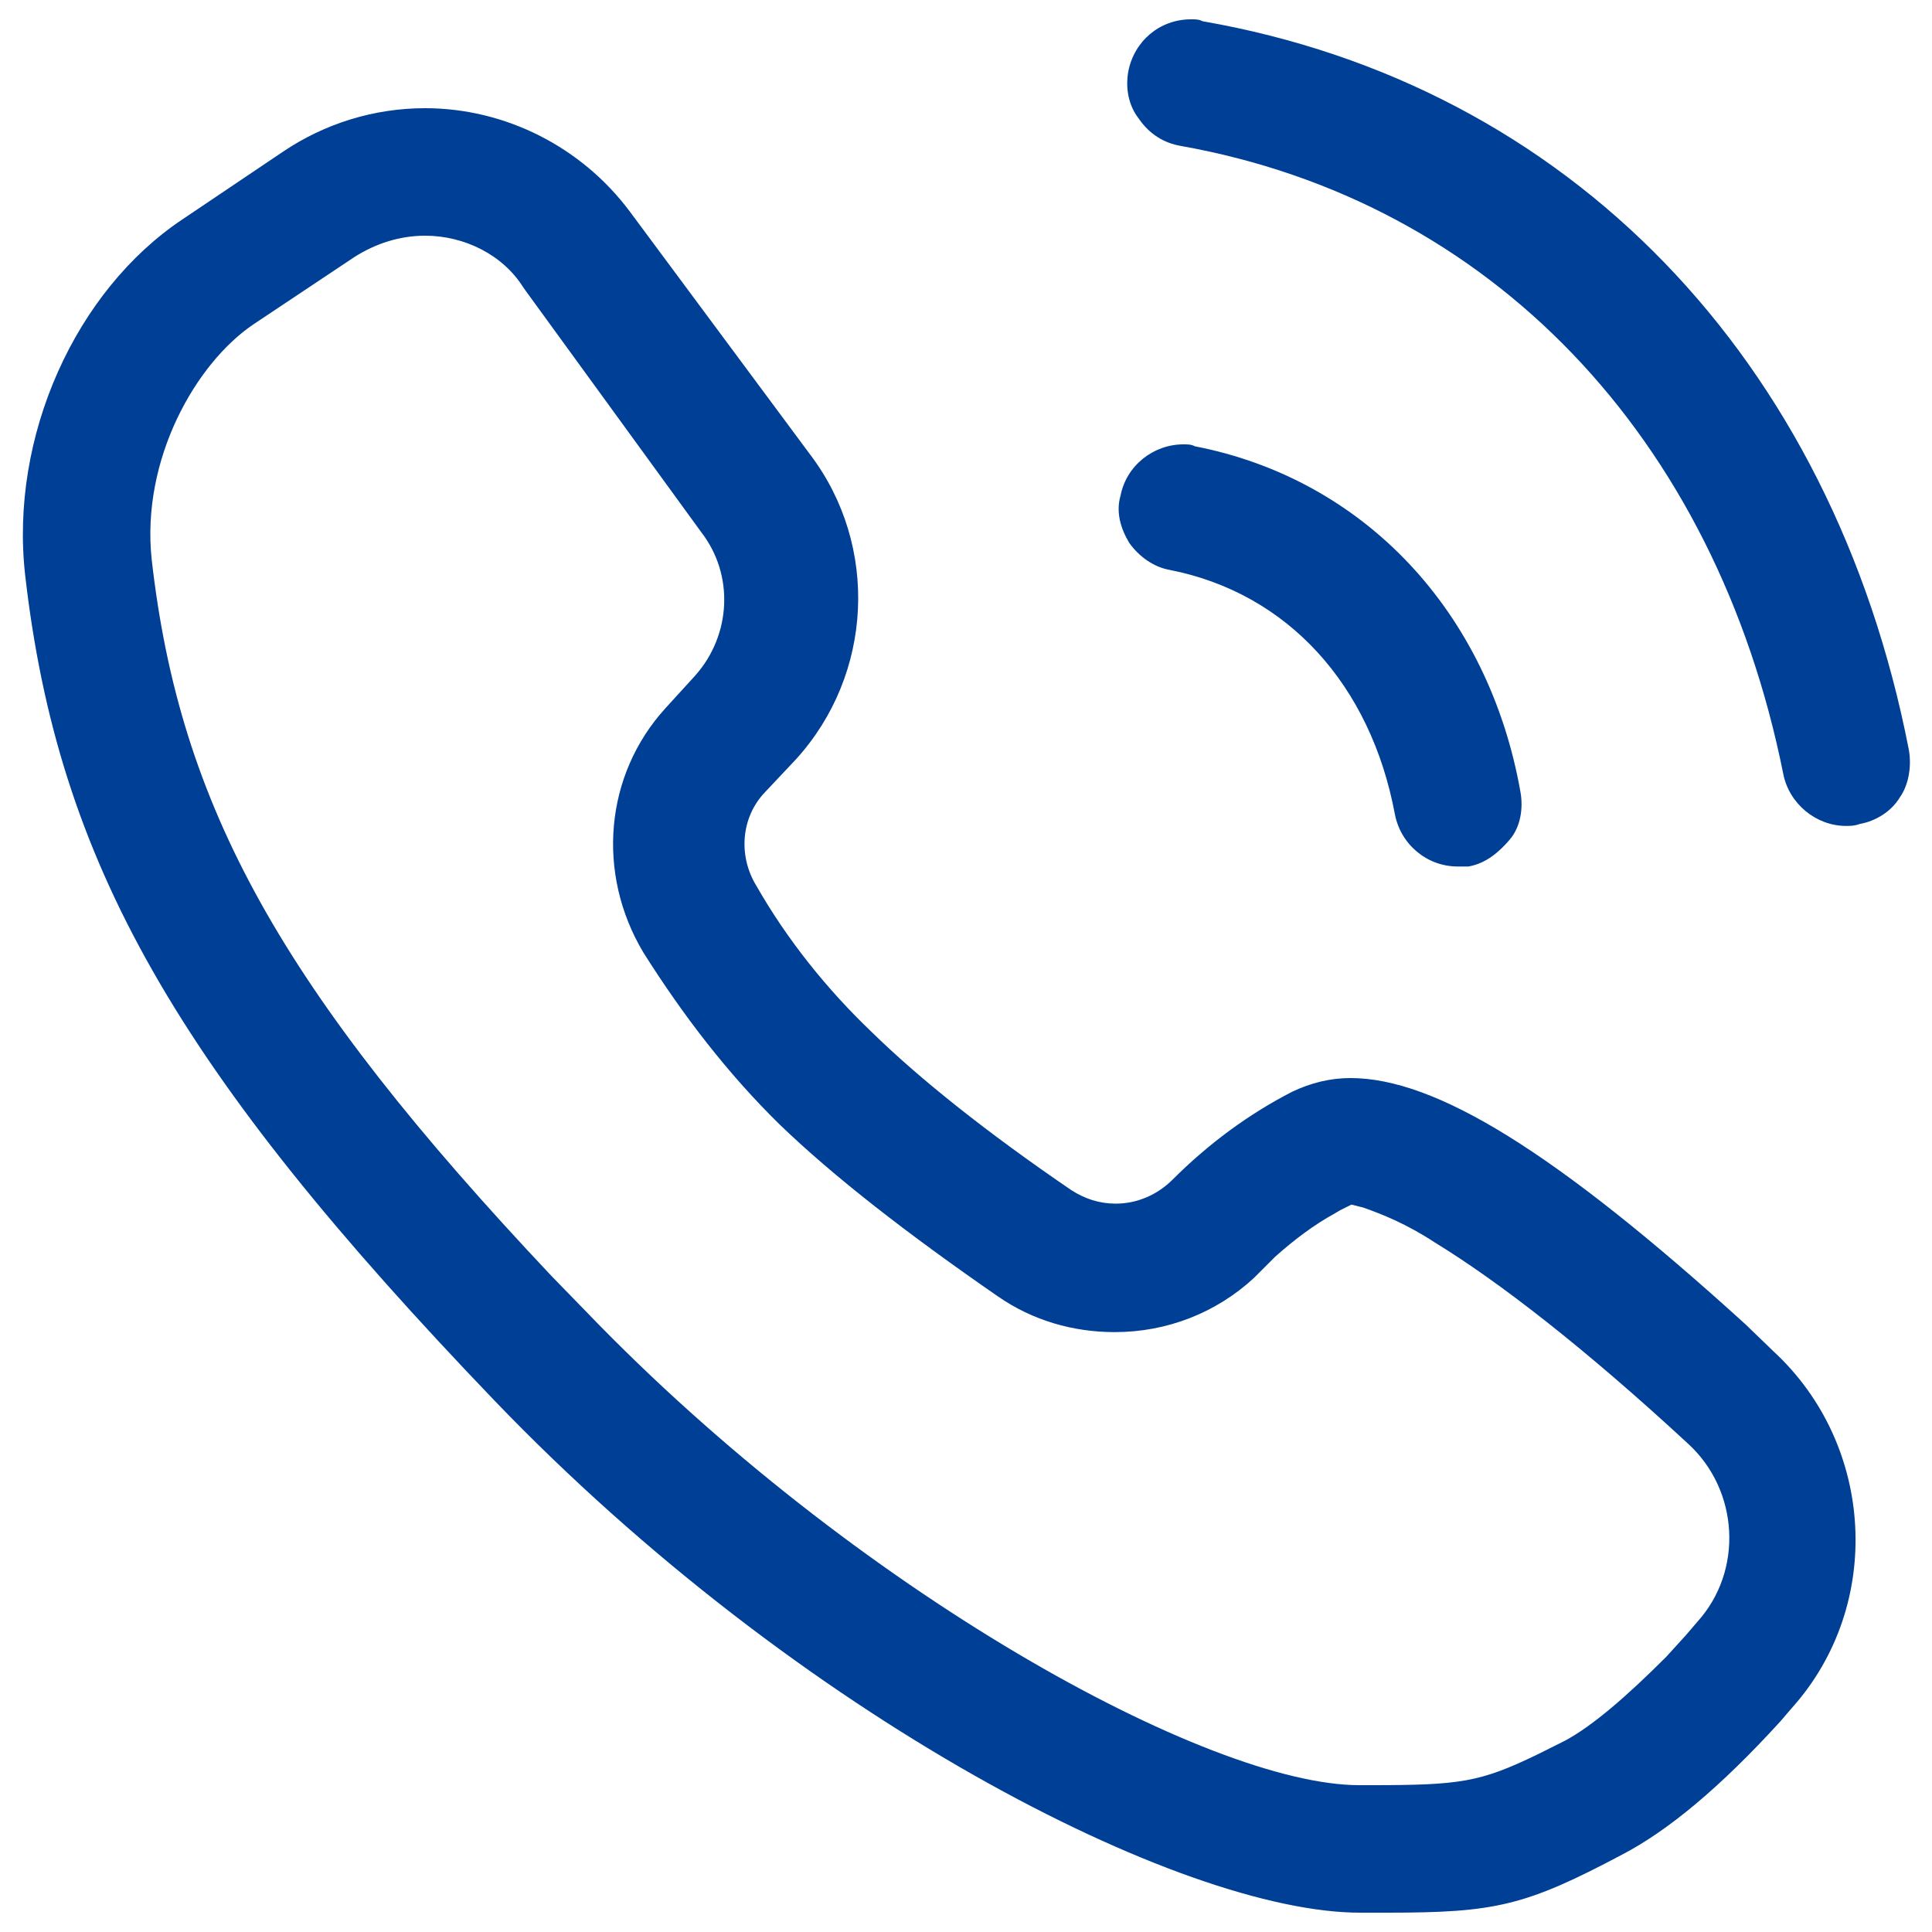 <?xml version="1.0" encoding="utf-8"?>
<!-- Generator: Adobe Illustrator 26.0.0, SVG Export Plug-In . SVG Version: 6.00 Build 0)  -->
<svg version="1.1" id="图层_1" xmlns="http://www.w3.org/2000/svg" xmlns:xlink="http://www.w3.org/1999/xlink" x="0px" y="0px"
	 viewBox="0 0 200 200" style="enable-background:new 0 0 200 200;" xml:space="preserve">
<style type="text/css">
	.st0{fill:#003F96;}
</style>
<g>
	<path class="st0" d="M140.8,198c-18.5,0-58.1-20.2-89.6-53C18.3,110.7,6,89.3,2.6,59.5C1,45.2,7.8,30.1,18.9,22.7l10.4-7
		c4.3-2.9,9.4-4.5,14.7-4.5c8.3,0,16.2,4,21.2,10.7l18.7,25.2c7.1,9.4,6.5,22.7-1.5,31.5L79.2,82c-2.5,2.6-2.8,6.6-0.9,9.7
		c3.2,5.6,7.3,10.7,11.9,15.1c4.9,4.8,11.9,10.4,20.7,16.4c1.4,0.9,2.9,1.4,4.6,1.4c2.2,0,4.3-0.9,5.9-2.5c3.7-3.7,7.9-6.8,12.4-9.1
		c1.9-0.9,3.9-1.4,6-1.4c8.8,0,21.2,7.6,40.9,25.5l2.9,2.8c10.5,9.7,11.4,26.3,1.9,36.9l-1.2,1.4c-6.2,6.8-11.6,11.3-16.4,13.8
		c-10,5.3-13.1,6-24.3,6H140.8L140.8,198z M44,24.4c-2.6,0-5.1,0.8-7.3,2.2l-10.5,7c-5.9,4-11.6,13.9-10.5,24.3
		c2.9,25.6,13.4,44.5,41.4,74.2l3.6,3.7c27.8,28.9,64.4,49,80,49h1.2c9.3,0,11.3-0.3,17.3-3.2l2.8-1.4c2.8-1.5,6.3-4.5,10.5-8.7
		l2-2.2l1.2-1.4c4.8-5.3,4.3-13.6-0.9-18.4c-10.7-9.9-19.6-16.8-26.3-20.9c-2.9-1.9-5.4-2.9-7.4-3.6l-1.2-0.3l-1.2,0.6l-0.5,0.3
		c-2.2,1.2-4.3,2.8-6.2,4.5l-2.2,2.2c-3.9,3.6-9,5.6-14.4,5.6c-4.3,0-8.5-1.2-12.1-3.7c-9.4-6.5-17-12.4-22.6-17.8
		c-5.4-5.3-10-11.3-14.1-17.8c-4.9-8.2-4-18.4,2.3-25.3l3.1-3.4c3.7-4.2,4-10.4,0.6-14.8L54.2,29.8C52.1,26.4,48.1,24.4,44,24.4
		L44,24.4z M150.9,89.7c-3.2,0-5.9-2.3-6.5-5.4c-2.5-13.4-11.1-22.9-23.3-25.3c-1.7-0.3-3.2-1.4-4.2-2.8c-0.9-1.5-1.4-3.2-0.9-4.9
		c0.6-3.1,3.4-5.3,6.5-5.3c0.5,0,0.8,0,1.2,0.2c17.5,3.4,30.4,17.1,33.7,35.8c0.3,1.7,0,3.6-1.1,4.9s-2.5,2.5-4.3,2.8
		C152,89.7,150.9,89.7,150.9,89.7z M191.1,85.5c-3.1,0-5.9-2.3-6.5-5.4c-7-34.9-30.3-59.3-62.4-65c-1.7-0.3-3.2-1.2-4.3-2.8
		c-1.1-1.4-1.4-3.2-1.1-4.9c0.6-3.1,3.2-5.4,6.5-5.4c0.5,0,0.8,0,1.2,0.2c37.9,6.6,65.2,34.9,73.1,75.4c0.3,1.7,0,3.6-0.9,4.9
		c-0.9,1.5-2.5,2.5-4.2,2.8C192,85.5,191.5,85.5,191.1,85.5L191.1,85.5z"/>
</g>
</svg>
